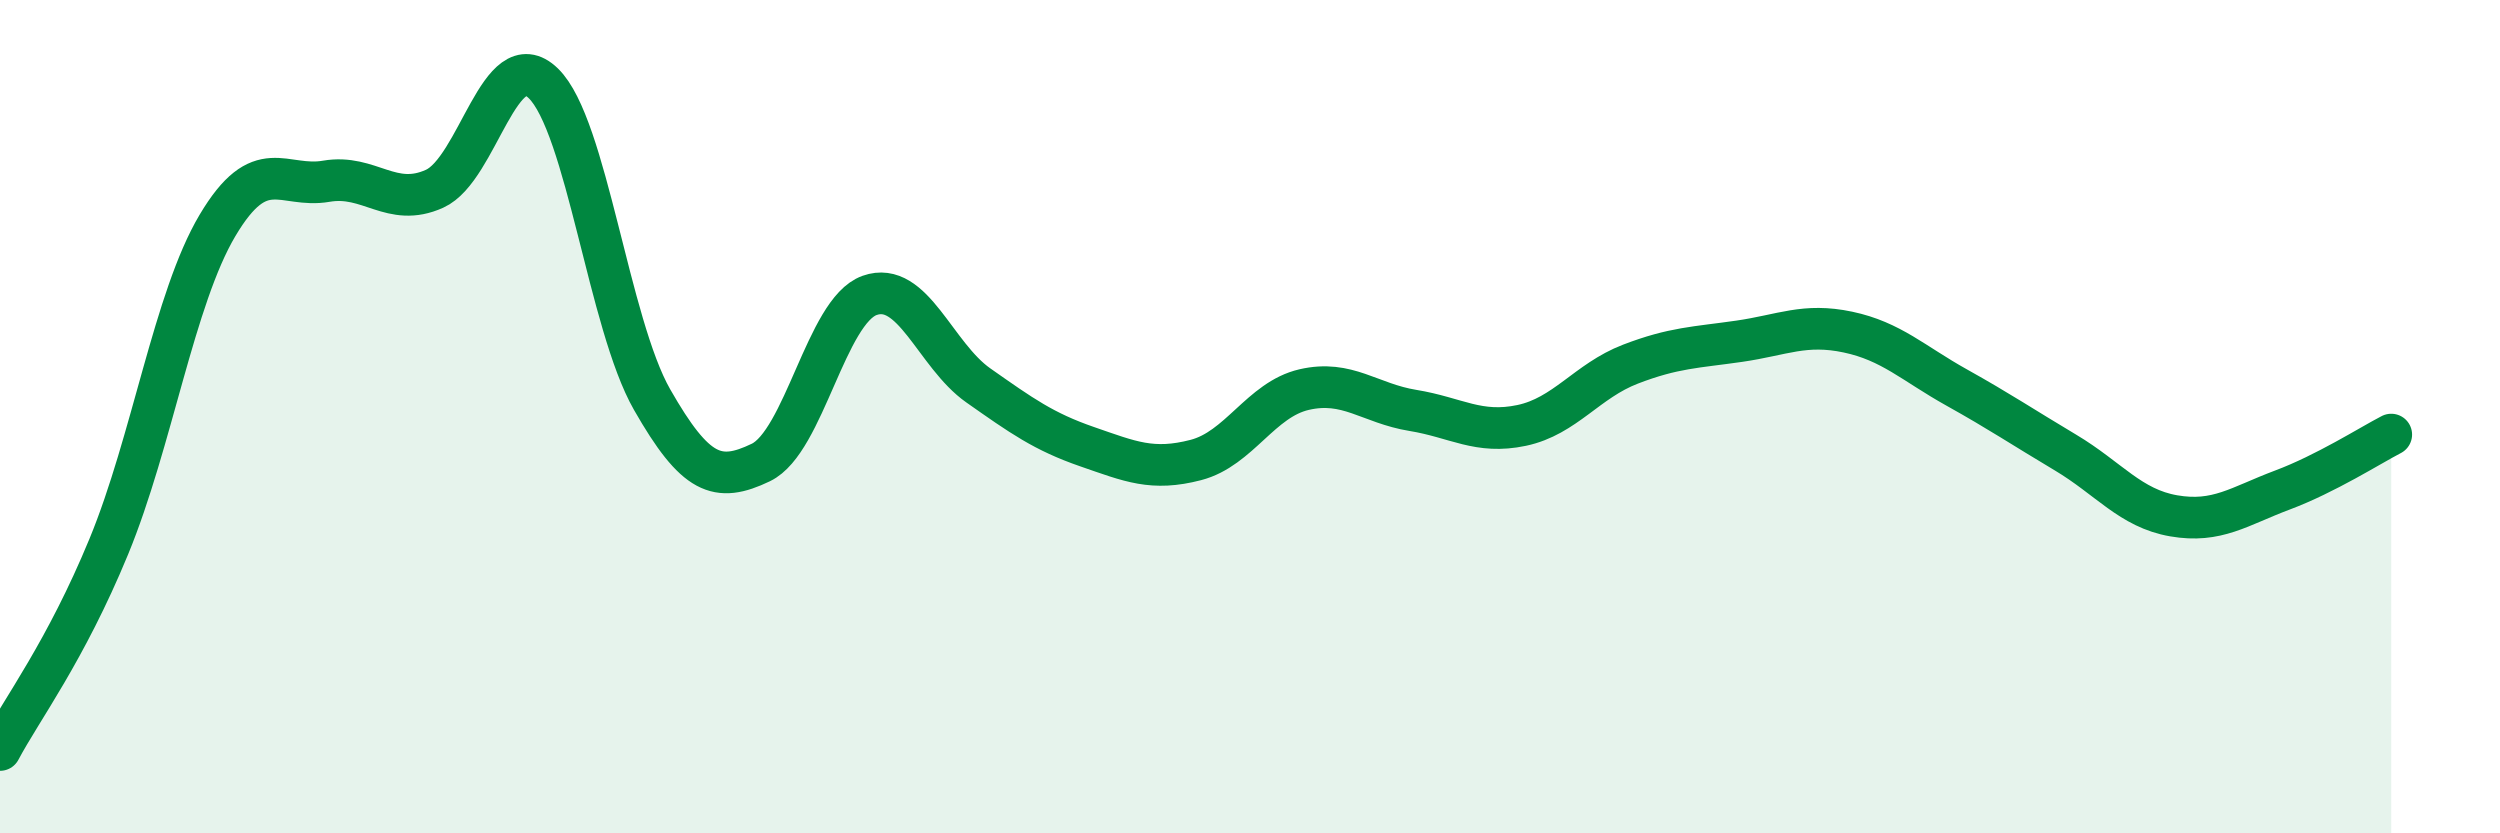 
    <svg width="60" height="20" viewBox="0 0 60 20" xmlns="http://www.w3.org/2000/svg">
      <path
        d="M 0,18 C 0.52,17.02 1.57,15.64 2.61,13.12 C 3.65,10.6 4.18,7.16 5.22,5.41 C 6.26,3.66 6.79,4.53 7.83,4.35 C 8.87,4.17 9.39,5 10.43,4.53 C 11.47,4.06 12,0.99 13.04,2 C 14.08,3.01 14.61,7.77 15.65,9.59 C 16.69,11.41 17.22,11.6 18.26,11.1 C 19.3,10.6 19.83,7.46 20.87,7.09 C 21.91,6.72 22.44,8.52 23.48,9.25 C 24.52,9.98 25.05,10.36 26.09,10.72 C 27.13,11.08 27.66,11.31 28.7,11.04 C 29.74,10.77 30.26,9.59 31.3,9.35 C 32.34,9.11 32.87,9.68 33.91,9.85 C 34.95,10.02 35.48,10.43 36.52,10.21 C 37.56,9.99 38.09,9.14 39.13,8.74 C 40.17,8.34 40.7,8.34 41.74,8.19 C 42.78,8.04 43.31,7.75 44.35,7.97 C 45.39,8.19 45.92,8.72 46.96,9.3 C 48,9.88 48.53,10.24 49.57,10.86 C 50.61,11.48 51.13,12.2 52.17,12.38 C 53.21,12.56 53.74,12.15 54.78,11.76 C 55.82,11.37 56.87,10.7 57.39,10.43L57.39 20L0 20Z"
        fill="#008740"
        opacity="0.1"
        stroke-linecap="round"
        stroke-linejoin="round"
      />
      <path
        d="M 0,18 C 0.52,17.02 1.57,15.64 2.61,13.12 C 3.65,10.6 4.18,7.16 5.22,5.41 C 6.26,3.66 6.79,4.53 7.83,4.35 C 8.87,4.17 9.39,5 10.43,4.53 C 11.47,4.06 12,0.99 13.04,2 C 14.08,3.01 14.61,7.77 15.65,9.59 C 16.69,11.41 17.22,11.6 18.26,11.1 C 19.3,10.6 19.83,7.46 20.87,7.09 C 21.91,6.72 22.44,8.52 23.48,9.25 C 24.52,9.98 25.05,10.36 26.09,10.72 C 27.13,11.08 27.66,11.31 28.7,11.04 C 29.74,10.77 30.26,9.59 31.3,9.35 C 32.34,9.11 32.87,9.68 33.91,9.85 C 34.95,10.02 35.48,10.43 36.52,10.21 C 37.56,9.99 38.09,9.14 39.13,8.74 C 40.17,8.34 40.7,8.34 41.74,8.19 C 42.78,8.04 43.31,7.75 44.35,7.97 C 45.39,8.19 45.92,8.72 46.96,9.3 C 48,9.88 48.53,10.24 49.57,10.86 C 50.61,11.48 51.13,12.2 52.17,12.38 C 53.21,12.56 53.74,12.15 54.78,11.76 C 55.82,11.37 56.87,10.7 57.39,10.43"
        stroke="#008740"
        stroke-width="1"
        fill="none"
        stroke-linecap="round"
        stroke-linejoin="round"
      />
    </svg>
  
